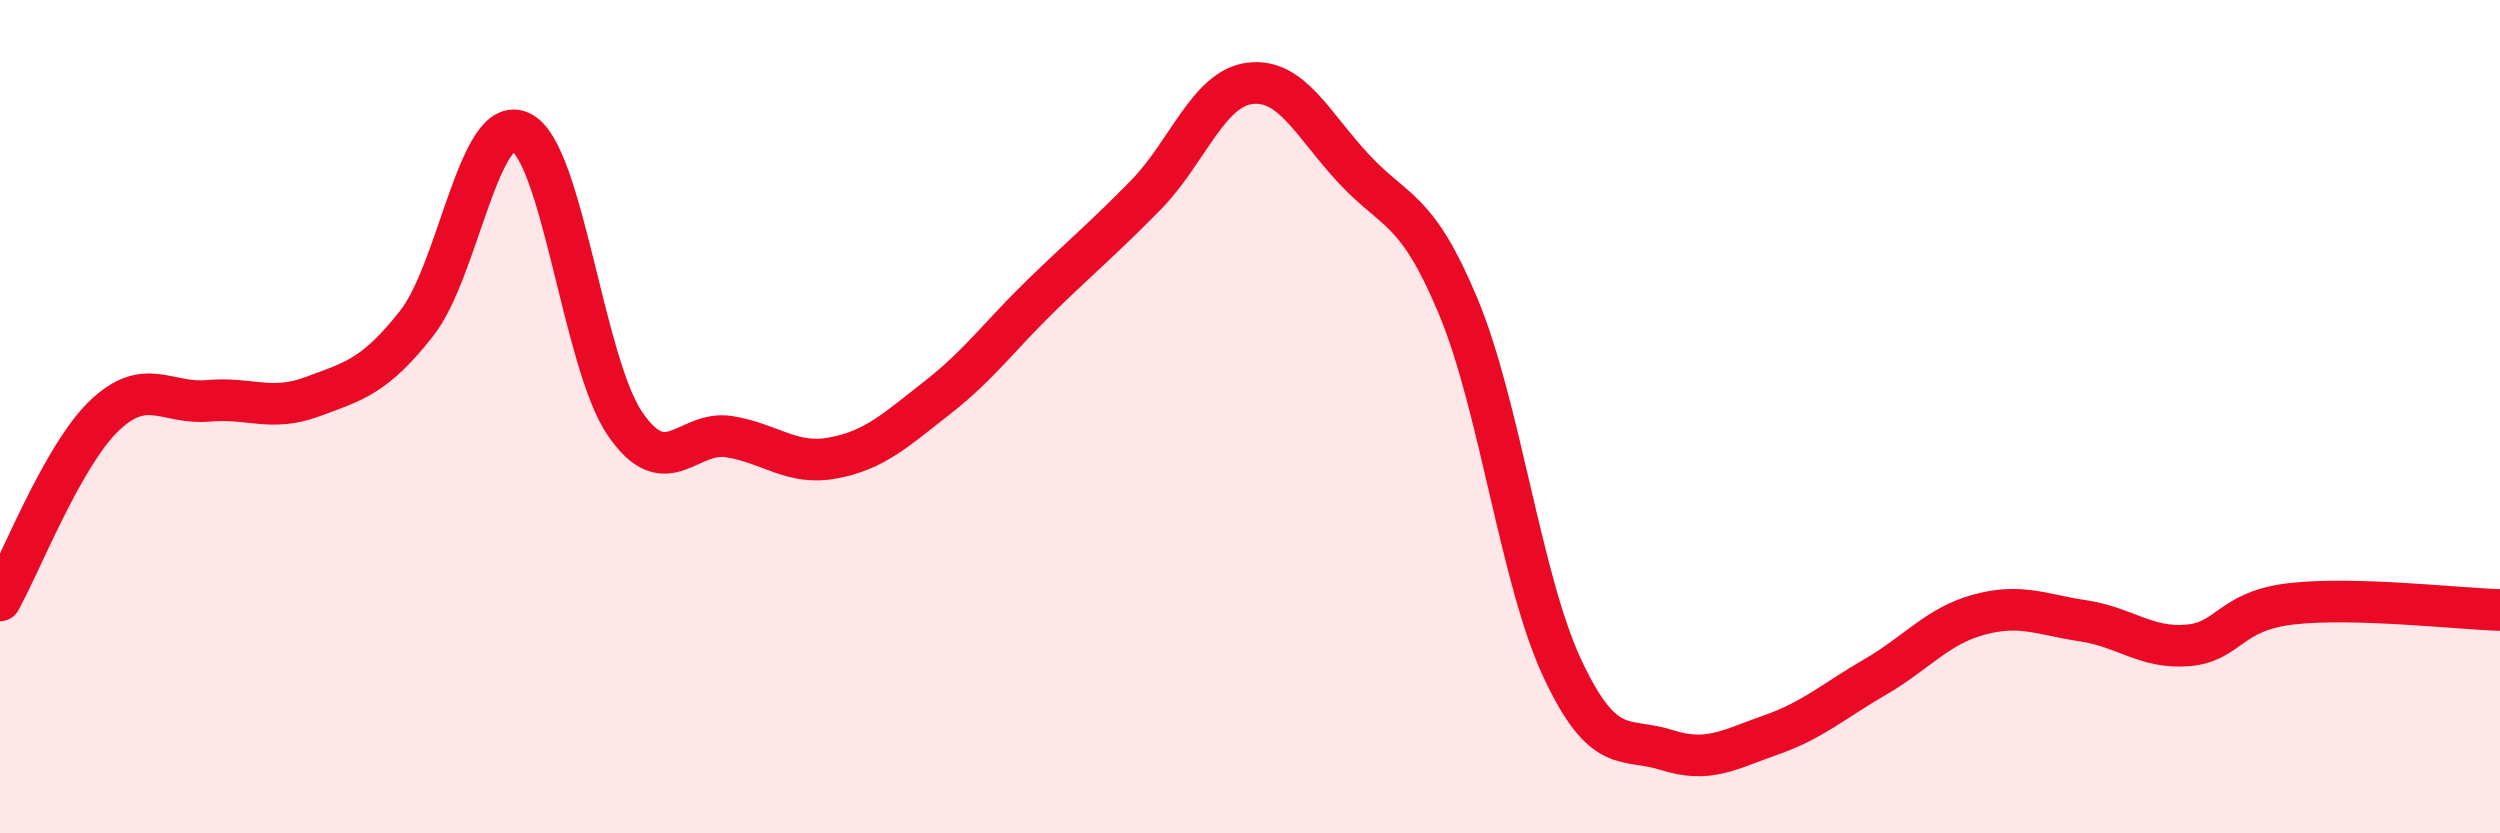 
    <svg width="60" height="20" viewBox="0 0 60 20" xmlns="http://www.w3.org/2000/svg">
      <path
        d="M 0,14.41 C 0.5,13.52 1.5,10.94 2.5,9.98 C 3.5,9.02 4,9.71 5,9.62 C 6,9.53 6.5,9.89 7.5,9.52 C 8.5,9.15 9,9.03 10,7.76 C 11,6.49 11.5,2.69 12.5,3.17 C 13.5,3.65 14,8.71 15,10.17 C 16,11.63 16.5,10.32 17.5,10.48 C 18.5,10.64 19,11.18 20,10.99 C 21,10.8 21.5,10.32 22.5,9.54 C 23.5,8.76 24,8.05 25,7.08 C 26,6.11 26.5,5.7 27.5,4.68 C 28.5,3.66 29,2.12 30,2 C 31,1.88 31.5,2.99 32.5,4.06 C 33.5,5.13 34,4.96 35,7.36 C 36,9.76 36.5,13.92 37.5,16.05 C 38.5,18.18 39,17.68 40,18 C 41,18.32 41.5,17.99 42.5,17.64 C 43.5,17.29 44,16.83 45,16.25 C 46,15.67 46.5,15.02 47.5,14.75 C 48.5,14.48 49,14.75 50,14.9 C 51,15.05 51.5,15.57 52.5,15.49 C 53.5,15.41 53.5,14.66 55,14.49 C 56.5,14.32 59,14.61 60,14.64L60 20L0 20Z"
        fill="#EB0A25"
        opacity="0.1"
        stroke-linecap="round"
        stroke-linejoin="round"
      />
      <path
        d="M 0,14.41 C 0.5,13.52 1.5,10.94 2.5,9.98 C 3.5,9.02 4,9.71 5,9.62 C 6,9.53 6.5,9.89 7.5,9.52 C 8.5,9.15 9,9.03 10,7.76 C 11,6.49 11.5,2.69 12.5,3.17 C 13.5,3.65 14,8.71 15,10.17 C 16,11.63 16.5,10.32 17.5,10.48 C 18.5,10.64 19,11.18 20,10.99 C 21,10.8 21.5,10.32 22.5,9.54 C 23.5,8.76 24,8.05 25,7.08 C 26,6.11 26.5,5.7 27.5,4.68 C 28.5,3.66 29,2.12 30,2 C 31,1.88 31.5,2.99 32.5,4.06 C 33.5,5.13 34,4.96 35,7.36 C 36,9.76 36.5,13.92 37.5,16.05 C 38.5,18.18 39,17.68 40,18 C 41,18.32 41.5,17.99 42.5,17.64 C 43.5,17.29 44,16.83 45,16.25 C 46,15.67 46.5,15.02 47.5,14.75 C 48.5,14.48 49,14.75 50,14.9 C 51,15.05 51.5,15.57 52.5,15.49 C 53.5,15.41 53.5,14.66 55,14.49 C 56.5,14.32 59,14.61 60,14.64"
        stroke="#EB0A25"
        stroke-width="1"
        fill="none"
        stroke-linecap="round"
        stroke-linejoin="round"
      />
    </svg>
  